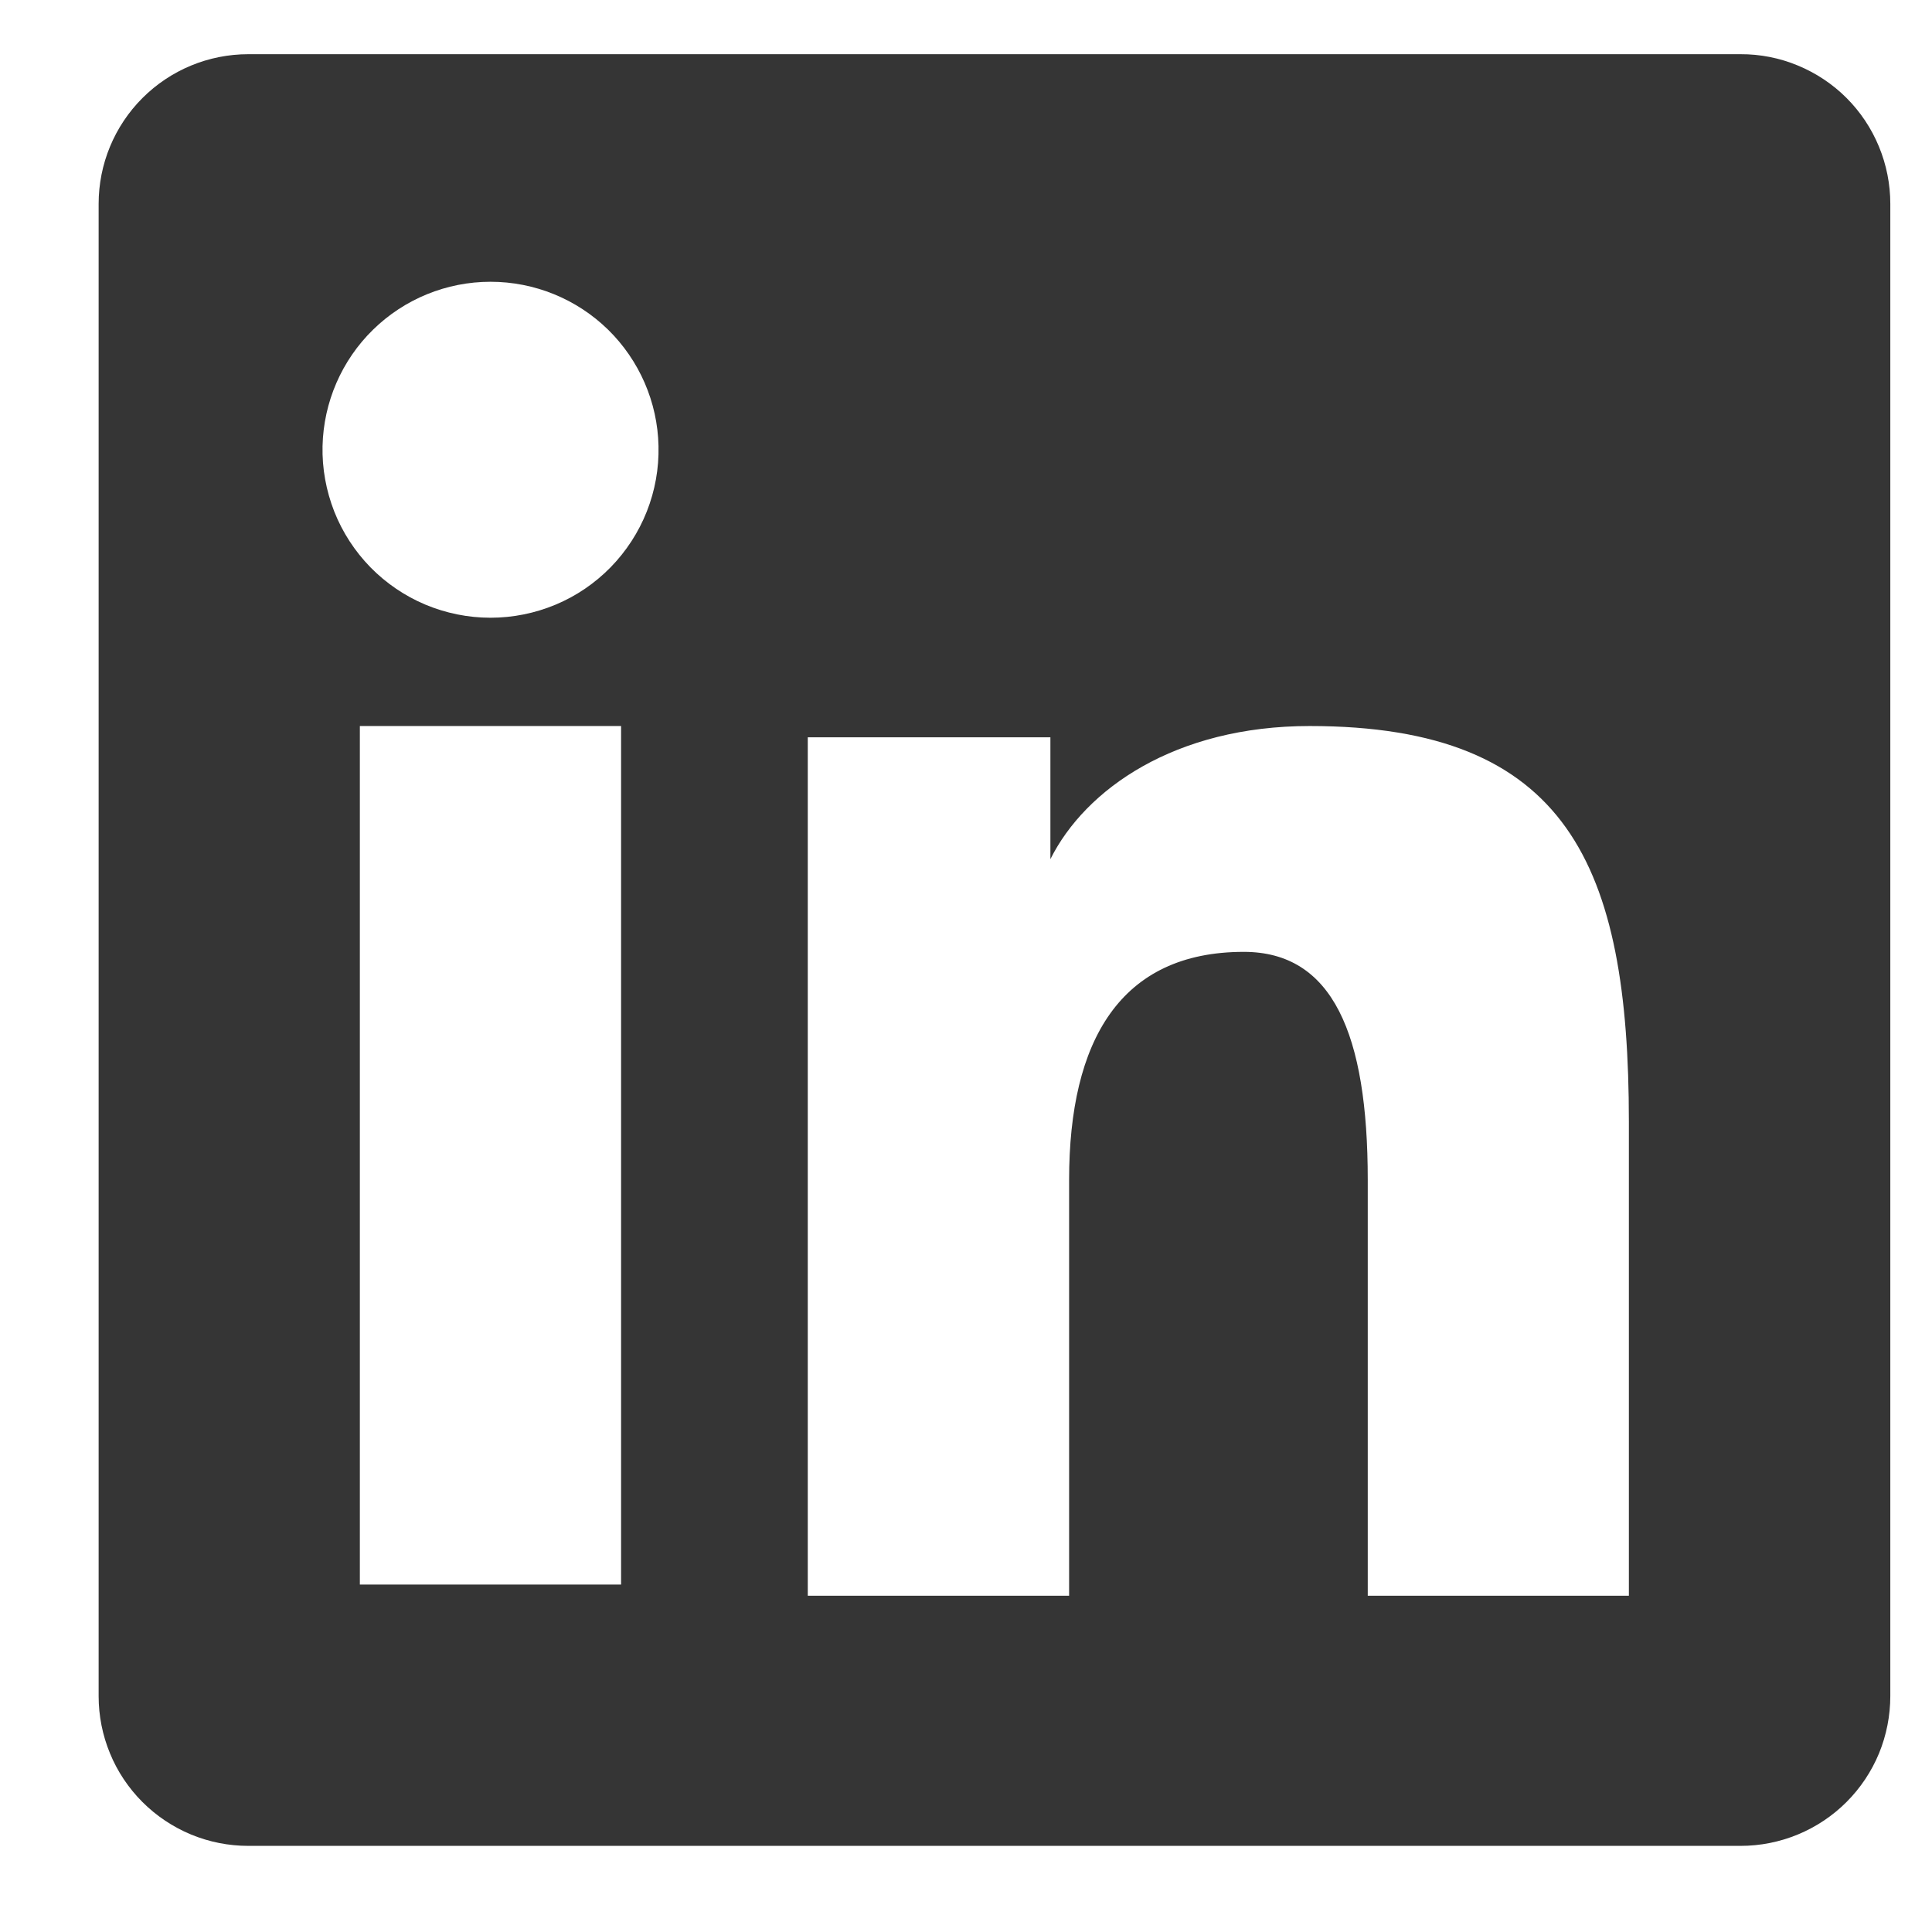 <svg width="19" height="19" viewBox="0 0 19 19" fill="none" xmlns="http://www.w3.org/2000/svg">
<path fill-rule="evenodd" clip-rule="evenodd" d="M0.97 2.005C0.97 1.614 1.125 1.24 1.401 0.964C1.677 0.688 2.051 0.533 2.442 0.533H17.116C17.31 0.532 17.502 0.57 17.68 0.644C17.859 0.718 18.022 0.826 18.159 0.963C18.296 1.1 18.404 1.262 18.478 1.441C18.552 1.62 18.59 1.811 18.59 2.005V16.679C18.59 16.873 18.552 17.065 18.479 17.243C18.405 17.422 18.296 17.585 18.159 17.722C18.023 17.858 17.86 17.967 17.681 18.041C17.502 18.115 17.311 18.153 17.117 18.153H2.442C2.248 18.153 2.057 18.115 1.878 18.041C1.7 17.967 1.537 17.858 1.401 17.722C1.264 17.585 1.155 17.422 1.082 17.244C1.008 17.065 0.97 16.874 0.97 16.68V2.005ZM7.944 7.251H10.33V8.449C10.675 7.76 11.556 7.14 12.88 7.14C15.418 7.14 16.019 8.512 16.019 11.03V15.693H13.451V11.603C13.451 10.169 13.106 9.361 12.232 9.361C11.018 9.361 10.514 10.233 10.514 11.603V15.693H7.944V7.251ZM3.539 15.583H6.108V7.14H3.539V15.582V15.583ZM6.476 4.387C6.481 4.607 6.442 4.825 6.361 5.03C6.28 5.235 6.159 5.421 6.005 5.579C5.851 5.736 5.668 5.861 5.465 5.946C5.262 6.031 5.044 6.075 4.824 6.075C4.604 6.075 4.386 6.031 4.183 5.946C3.981 5.861 3.797 5.736 3.643 5.579C3.489 5.421 3.368 5.235 3.287 5.03C3.207 4.825 3.167 4.607 3.172 4.387C3.182 3.955 3.36 3.544 3.669 3.242C3.978 2.94 4.392 2.771 4.824 2.771C5.256 2.771 5.671 2.94 5.98 3.242C6.288 3.544 6.467 3.955 6.476 4.387Z" fill="#353535"/>
</svg>
